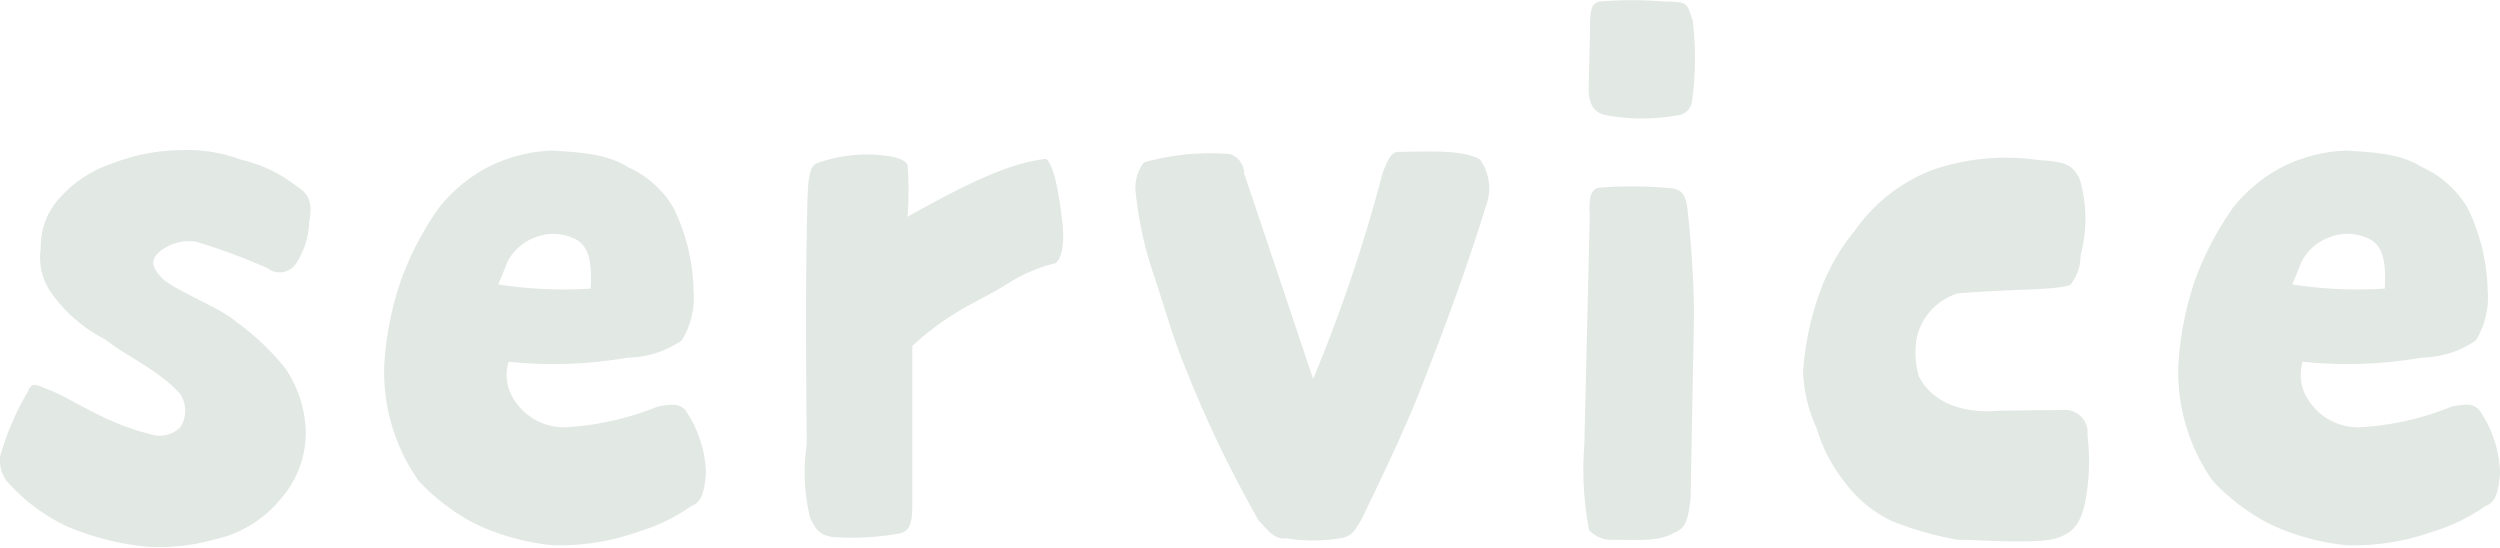 <svg xmlns="http://www.w3.org/2000/svg" width="130.428" height="28.566" viewBox="0 0 130.428 28.566"><path d="M-58.1-.36a10.455,10.455,0,0,0,3.492-.36,6.177,6.177,0,0,0,3.6-2.232,5.2,5.2,0,0,0,1.224-3.42,6.182,6.182,0,0,0-1.08-3.312A13.336,13.336,0,0,0-53.424-12.1c-.828-.72-2.7-1.4-3.744-2.16-.756-.72-.684-1.116-.216-1.512a2.456,2.456,0,0,1,1.872-.5A32.533,32.533,0,0,1-51.8-14.9a1.039,1.039,0,0,0,1.548-.288,4.214,4.214,0,0,0,.648-2.124c.18-.936.036-1.44-.684-1.872a7.38,7.38,0,0,0-2.88-1.368,7.968,7.968,0,0,0-2.916-.5,10.289,10.289,0,0,0-3.852.72A6.3,6.3,0,0,0-62.6-18.576a3.725,3.725,0,0,0-1.008,2.664,3.184,3.184,0,0,0,.4,2.088,7.647,7.647,0,0,0,2.988,2.664c.9.756,2.88,1.656,3.888,2.844a1.573,1.573,0,0,1,0,1.728,1.511,1.511,0,0,1-1.548.36C-60.408-6.84-61.92-8.1-63.432-8.64c-.576-.252-.684-.216-.864.216a14.02,14.02,0,0,0-1.44,3.384,1.856,1.856,0,0,0,.324,1.224,9.65,9.65,0,0,0,3.2,2.412A14.3,14.3,0,0,0-58.1-.36Zm21.24-.072a12.327,12.327,0,0,0,4.464-.72,9.651,9.651,0,0,0,2.736-1.332c.5-.18.684-.684.756-1.764a6.177,6.177,0,0,0-1.08-3.24c-.288-.288-.54-.36-1.44-.18a15.117,15.117,0,0,1-4.788,1.08,3.087,3.087,0,0,1-2.916-1.836,2.35,2.35,0,0,1-.072-1.584,22.7,22.7,0,0,0,6.228-.216,5.072,5.072,0,0,0,2.808-.9,4.278,4.278,0,0,0,.612-2.592,10.318,10.318,0,0,0-1.044-4.32,5.276,5.276,0,0,0-2.376-2.124c-.936-.576-1.908-.756-4-.864a8.134,8.134,0,0,0-3.24.828,8.007,8.007,0,0,0-2.628,2.16,16.133,16.133,0,0,0-1.98,3.78A16.7,16.7,0,0,0-45.684-9.9a9.689,9.689,0,0,0,.468,3.456A9.7,9.7,0,0,0-43.884-3.78a10.832,10.832,0,0,0,2.952,2.232A12.058,12.058,0,0,0-36.864-.432Zm1.944-13.392a22.338,22.338,0,0,1-4.824-.216l.5-1.224a2.7,2.7,0,0,1,1.4-1.224,2.561,2.561,0,0,1,2.232.144C-34.992-15.948-34.848-15.12-34.92-13.824Zm12.6,12.96a14.314,14.314,0,0,0,3.492-.18c.612-.144.684-.612.684-1.62v-8.172c2.052-1.872,3.42-2.268,4.968-3.24a8.257,8.257,0,0,1,2.52-1.08c.432-.4.432-1.476.324-2.268-.252-2.124-.576-3.06-.864-3.168-1.656.216-3.42.9-7.2,3.024a16.924,16.924,0,0,0,0-2.736c-.324-.432-1.116-.432-1.548-.5a7.9,7.9,0,0,0-3.06.4c-.432.108-.576.5-.612,2.052-.108,4.1-.072,8.352-.036,12.672a9.872,9.872,0,0,0,.18,3.816C-23.112-1.08-22.86-.972-22.32-.864ZM1.4-.792a8.635,8.635,0,0,0,2.736,0c.576-.072.756-.288,1.188-1.044,1.26-2.628,2.448-5.076,3.456-7.776,1.08-2.772,2.088-5.544,2.988-8.46a2.6,2.6,0,0,0-.288-2.484c-.828-.5-2.556-.432-4.176-.4-.468-.072-.684.54-.9,1.08A82.436,82.436,0,0,1,2.772-9.108l-3.6-10.728a1.057,1.057,0,0,0-.756-1.008,12.81,12.81,0,0,0-4.464.432,2.146,2.146,0,0,0-.432,1.62,19.5,19.5,0,0,0,.936,4.248C-5-12.924-4.536-11.2-3.816-9.5A61.949,61.949,0,0,0-.072-1.728C.468-1.152.756-.72,1.4-.792ZM18.4-.72c1.368,0,2.376.108,3.2-.36.612-.252.72-.612.864-1.8l.18-9.684a55.156,55.156,0,0,0-.36-5.544c-.108-.648-.324-.864-.72-.936a20.974,20.974,0,0,0-3.96-.036c-.324.144-.468.468-.4,1.476L16.92-5.652a16.438,16.438,0,0,0,.252,4.428A1.546,1.546,0,0,0,18.4-.72Zm-.288-22.14a10.246,10.246,0,0,0,3.636,0,.841.841,0,0,0,.792-.756,16.216,16.216,0,0,0,.036-4.176c-.324-1.044-.324-.972-1.476-1.008a20.8,20.8,0,0,0-3.384,0c-.5.072-.5.684-.5,1.548l-.072,3.132C17.208-23.292,17.5-22.968,18.108-22.86ZM36.4-.72c1.152,0,4.356.252,5.22-.108.792-.252,1.26-.756,1.476-2.124a11.1,11.1,0,0,0,.072-3.24,1.169,1.169,0,0,0-1.152-1.3l-3.42.036c-1.44.144-3.348-.144-4.212-1.764a4.285,4.285,0,0,1-.108-2.088A3.131,3.131,0,0,1,36.4-13.572c3.06-.252,4.824-.144,5.868-.432a2.413,2.413,0,0,0,.54-1.548,7.358,7.358,0,0,0-.036-3.96c-.36-.792-.792-.936-2.088-1.008a11.731,11.731,0,0,0-5.58.5,8.766,8.766,0,0,0-4.068,3.168A10.788,10.788,0,0,0,29.16-13.5a15.155,15.155,0,0,0-.828,4.032,7.744,7.744,0,0,0,.72,2.952,8.179,8.179,0,0,0,1.44,2.772,6.537,6.537,0,0,0,2.484,2.052A17.092,17.092,0,0,0,36.4-.72Zm20.34.288a12.327,12.327,0,0,0,4.464-.72,9.651,9.651,0,0,0,2.736-1.332c.5-.18.684-.684.756-1.764a6.177,6.177,0,0,0-1.08-3.24c-.288-.288-.54-.36-1.44-.18a15.117,15.117,0,0,1-4.788,1.08,3.087,3.087,0,0,1-2.916-1.836,2.35,2.35,0,0,1-.072-1.584,22.7,22.7,0,0,0,6.228-.216,5.072,5.072,0,0,0,2.808-.9,4.278,4.278,0,0,0,.612-2.592A10.318,10.318,0,0,0,63-18.036a5.276,5.276,0,0,0-2.376-2.124c-.936-.576-1.908-.756-4-.864a8.134,8.134,0,0,0-3.24.828,8.007,8.007,0,0,0-2.628,2.16,16.133,16.133,0,0,0-1.98,3.78A16.7,16.7,0,0,0,47.916-9.9a9.689,9.689,0,0,0,.468,3.456A9.7,9.7,0,0,0,49.716-3.78a10.832,10.832,0,0,0,2.952,2.232A12.058,12.058,0,0,0,56.736-.432ZM58.68-13.824a22.338,22.338,0,0,1-4.824-.216l.5-1.224a2.7,2.7,0,0,1,1.4-1.224A2.561,2.561,0,0,1,58-16.344C58.608-15.948,58.752-15.12,58.68-13.824Z" transform="translate(65.736 28.88)" fill="#e2e8e4"/></svg>